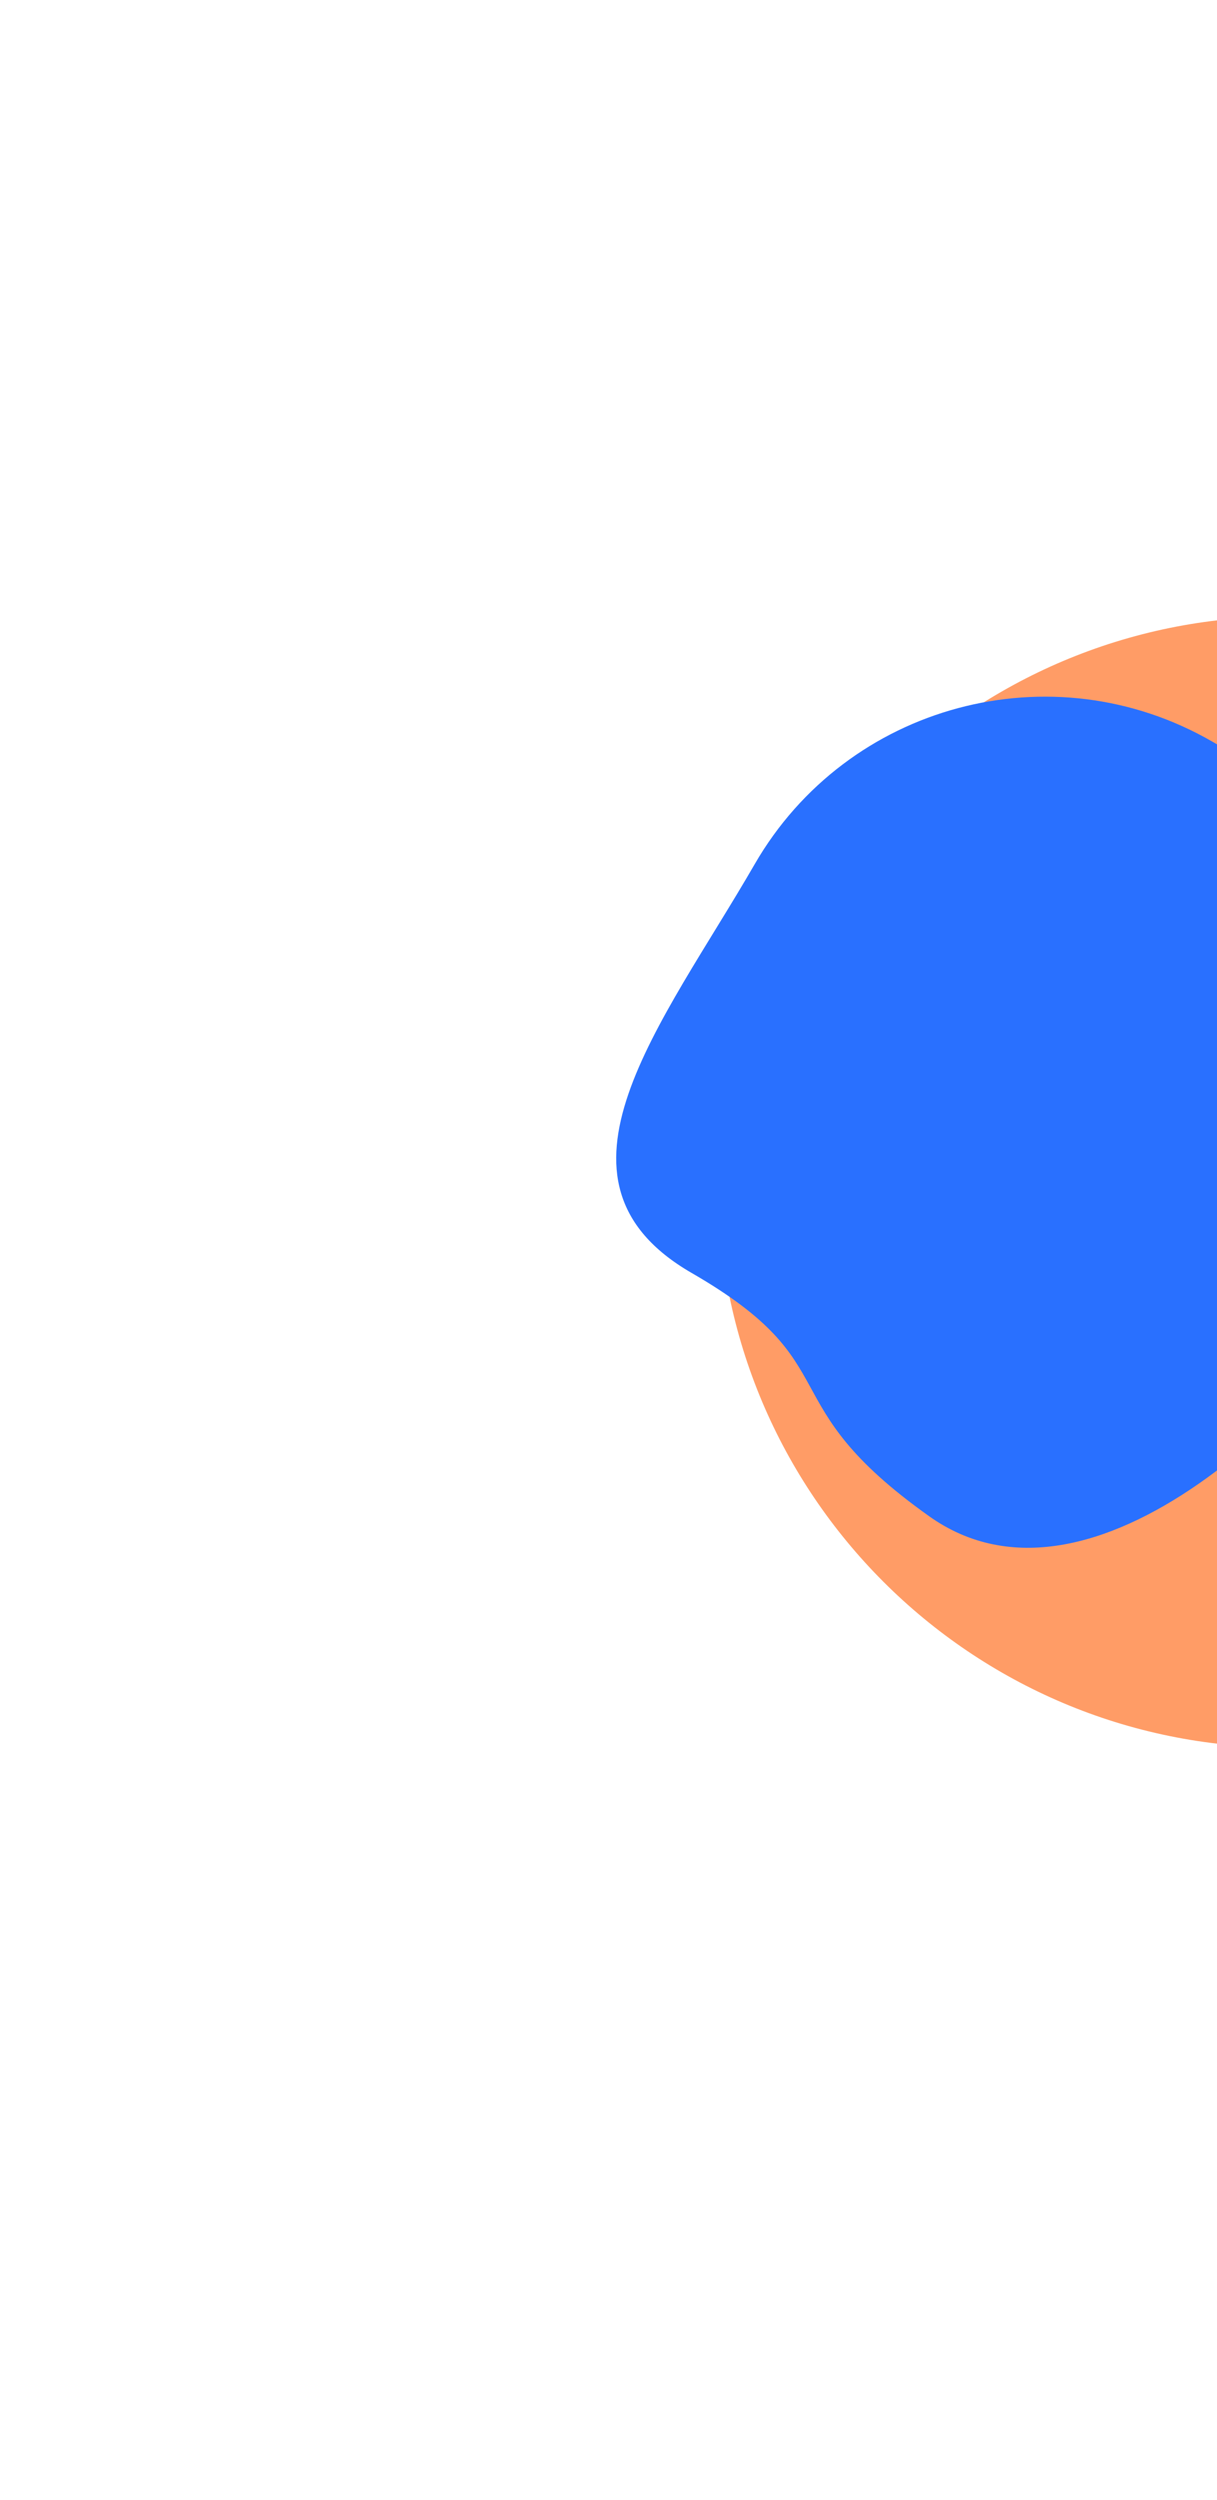 <svg width="395" height="811" viewBox="0 0 395 811" fill="none" xmlns="http://www.w3.org/2000/svg">
<g filter="url(#filter0_f_1010_1085)">
<path d="M416.56 566.901C517.937 566.901 600.12 484.767 600.12 383.45C600.12 282.134 517.937 200 416.56 200C315.183 200 233 282.134 233 383.451C233 484.767 315.183 566.901 416.56 566.901Z" fill="#FF9C66"/>
<path d="M224.485 412.953C172.488 382.949 214.932 332.306 244.952 280.342C274.972 228.378 341.457 210.571 393.455 240.575L419.492 255.599C471.487 285.599 489.302 352.049 459.284 404.013C429.262 455.978 354.155 529.237 301.616 491.906C249.076 454.575 276.482 442.957 224.485 412.953Z" fill="#2970FF"/>
</g>
<defs>
<filter id="filter0_f_1010_1085" x="-108" y="0" width="1001" height="1011" filterUnits="userSpaceOnUse" color-interpolation-filters="sRGB">
<feFlood flood-opacity="0" result="BackgroundImageFix"/>
<feBlend mode="normal" in="SourceGraphic" in2="BackgroundImageFix" result="shape"/>
<feGaussianBlur stdDeviation="100" result="effect1_foregroundBlur_1010_1085"/>
</filter>
</defs>
</svg>
